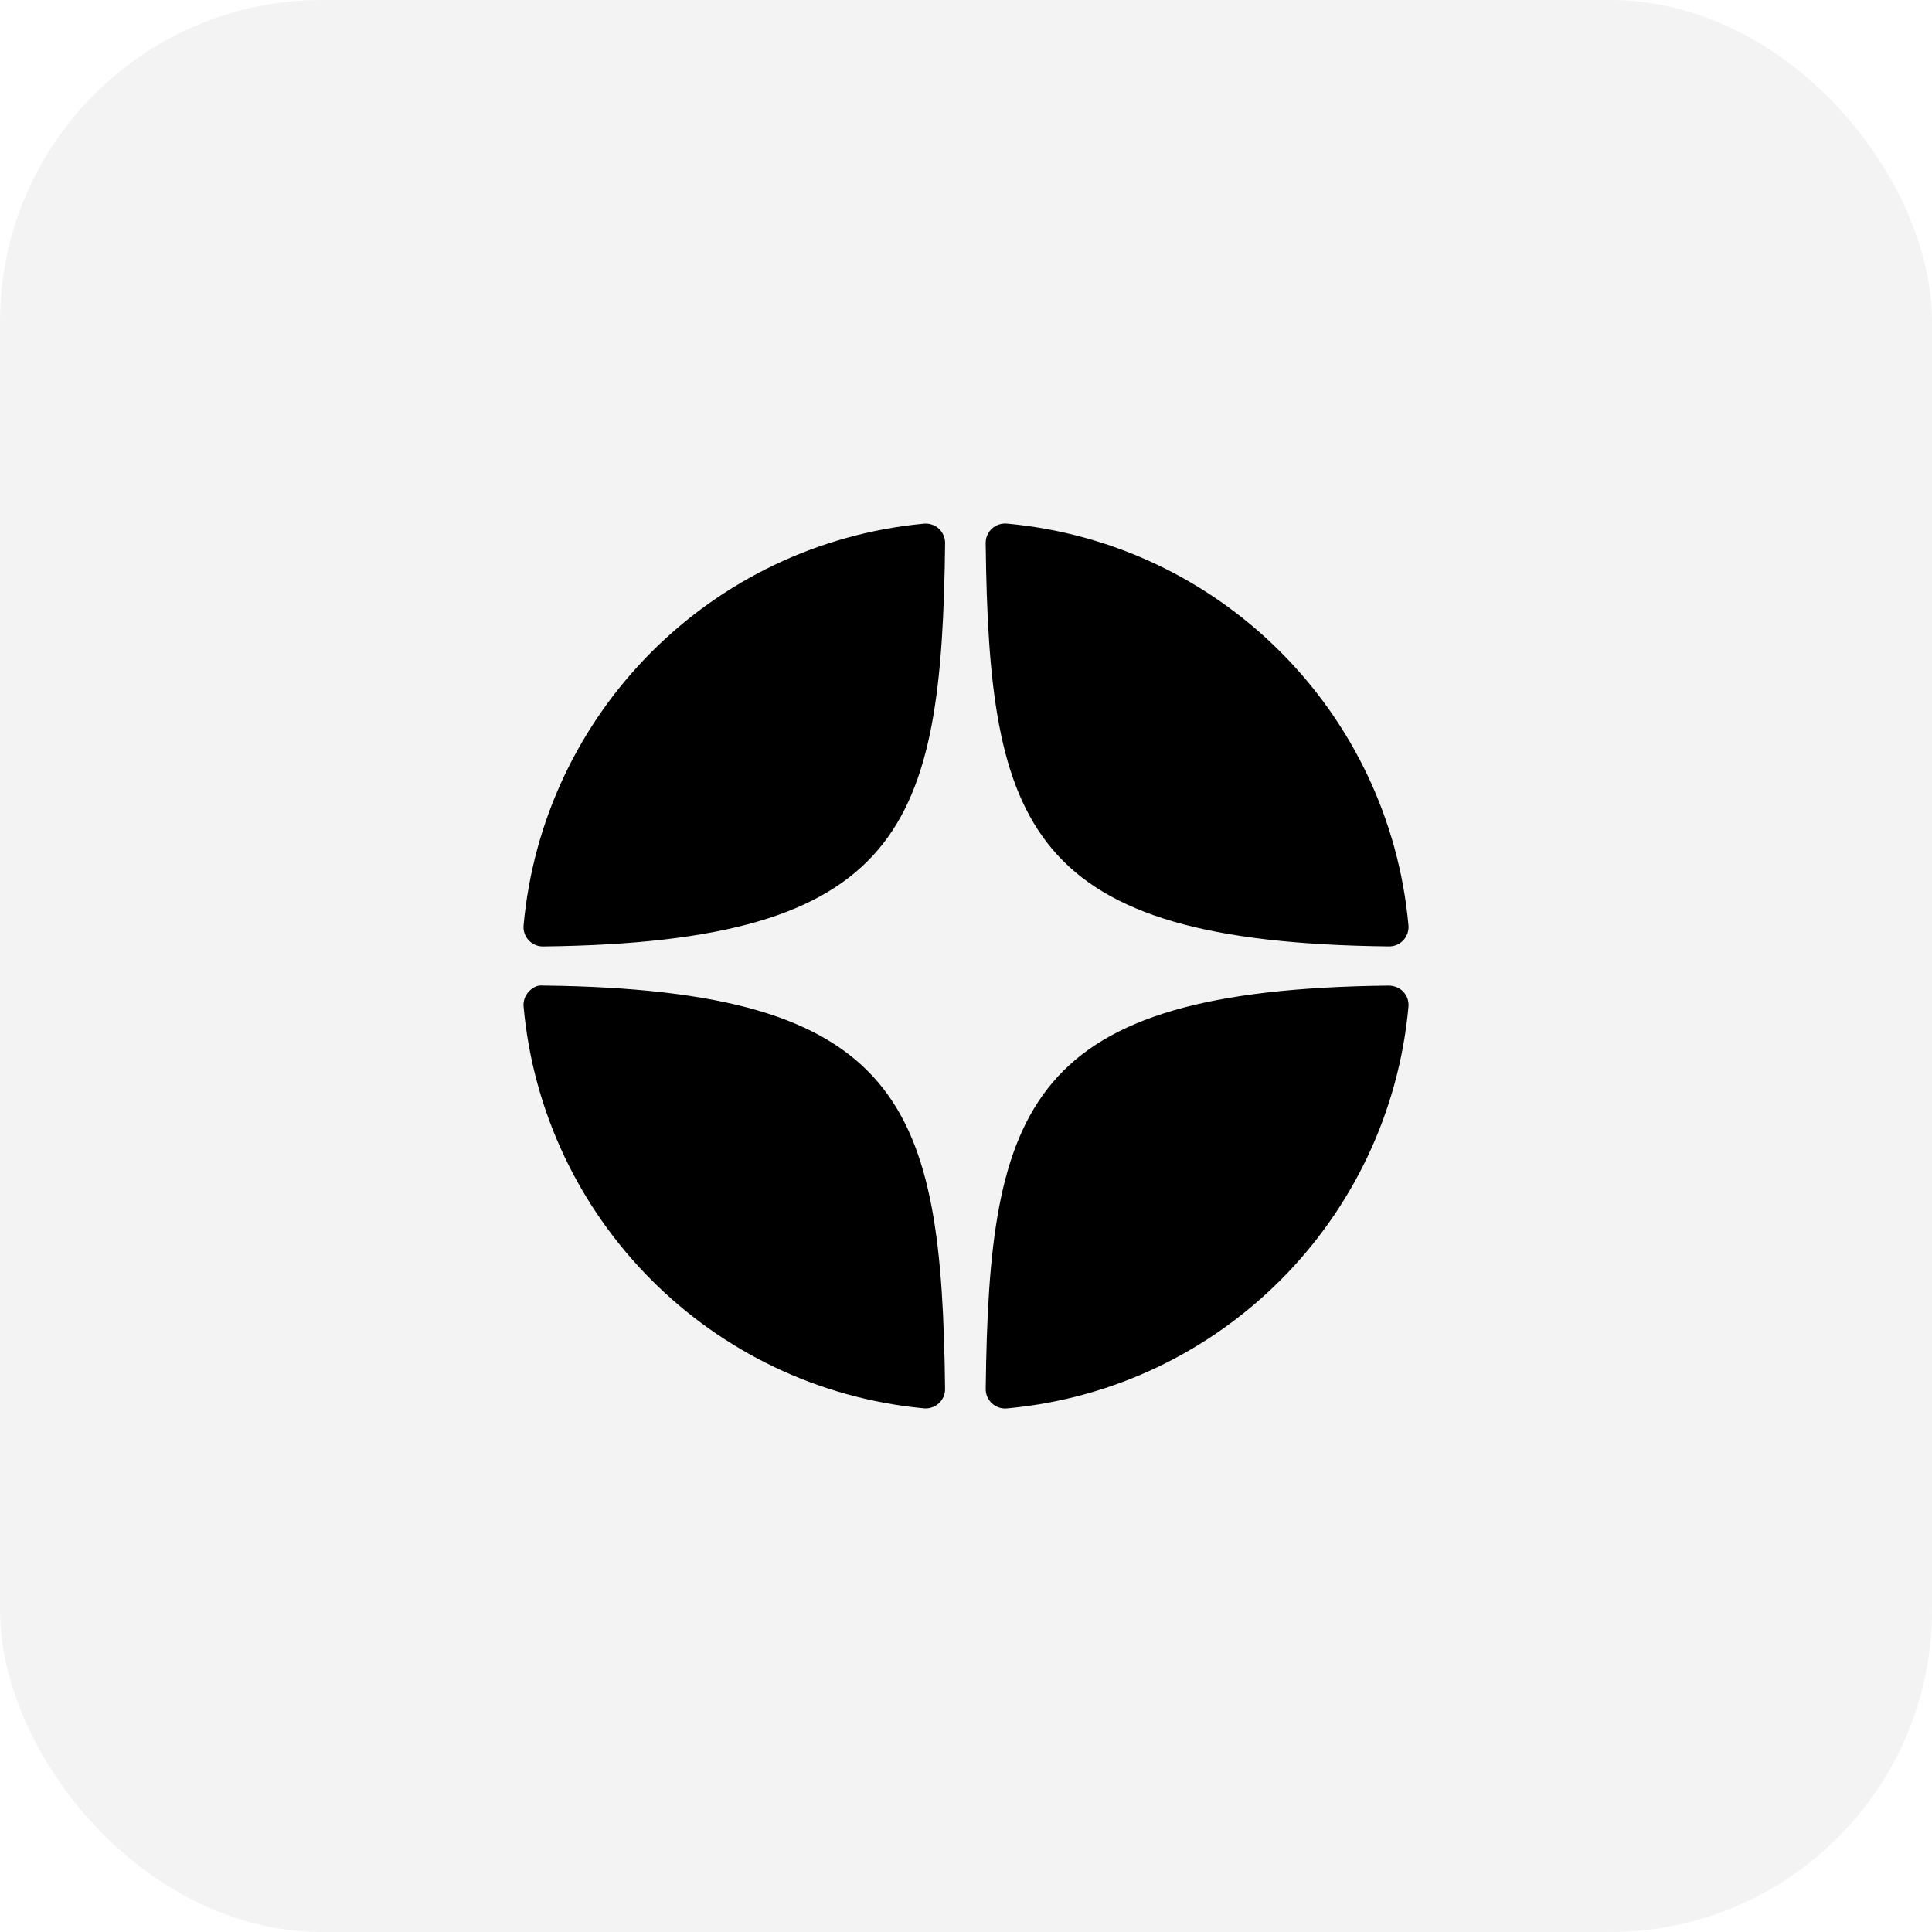 <svg width="48" height="48" viewBox="0 0 48 48" fill="none" xmlns="http://www.w3.org/2000/svg">
<rect width="48" height="48" rx="8" fill="black" fill-opacity="0.05"/>
<path d="M34.509 23.513C34.511 23.513 34.513 23.513 34.515 23.513C34.648 23.513 34.776 23.457 34.867 23.359C34.959 23.259 35.005 23.125 34.993 22.99C34.511 17.689 30.314 13.491 25.013 13.008C24.879 12.997 24.743 13.041 24.643 13.134C24.544 13.226 24.488 13.356 24.489 13.492C24.573 20.536 25.502 23.415 34.509 23.513ZM34.509 24.487C25.502 24.585 24.573 27.464 24.49 34.508C24.488 34.644 24.544 34.774 24.644 34.866C24.733 34.948 24.85 34.994 24.97 34.994C24.984 34.994 24.999 34.993 25.014 34.992C30.315 34.509 34.511 30.311 34.993 25.01C35.005 24.875 34.96 24.741 34.867 24.641C34.774 24.541 34.645 24.492 34.509 24.487ZM22.955 13.01C17.671 13.507 13.488 17.704 13.008 22.991C12.996 23.126 13.041 23.26 13.134 23.36C13.225 23.458 13.353 23.514 13.486 23.514C13.488 23.514 13.49 23.514 13.492 23.514C22.47 23.411 23.396 20.533 23.481 13.494C23.482 13.358 23.426 13.227 23.326 13.135C23.226 13.043 23.091 12.998 22.955 13.01ZM13.492 24.486C13.342 24.469 13.225 24.541 13.133 24.64C13.041 24.74 12.996 24.874 13.008 25.009C13.487 30.296 17.671 34.493 22.955 34.99C22.97 34.991 22.985 34.992 23 34.992C23.12 34.992 23.236 34.946 23.326 34.864C23.426 34.772 23.482 34.642 23.48 34.506C23.396 27.467 22.47 24.589 13.492 24.486Z" fill="black"/>
</svg>
